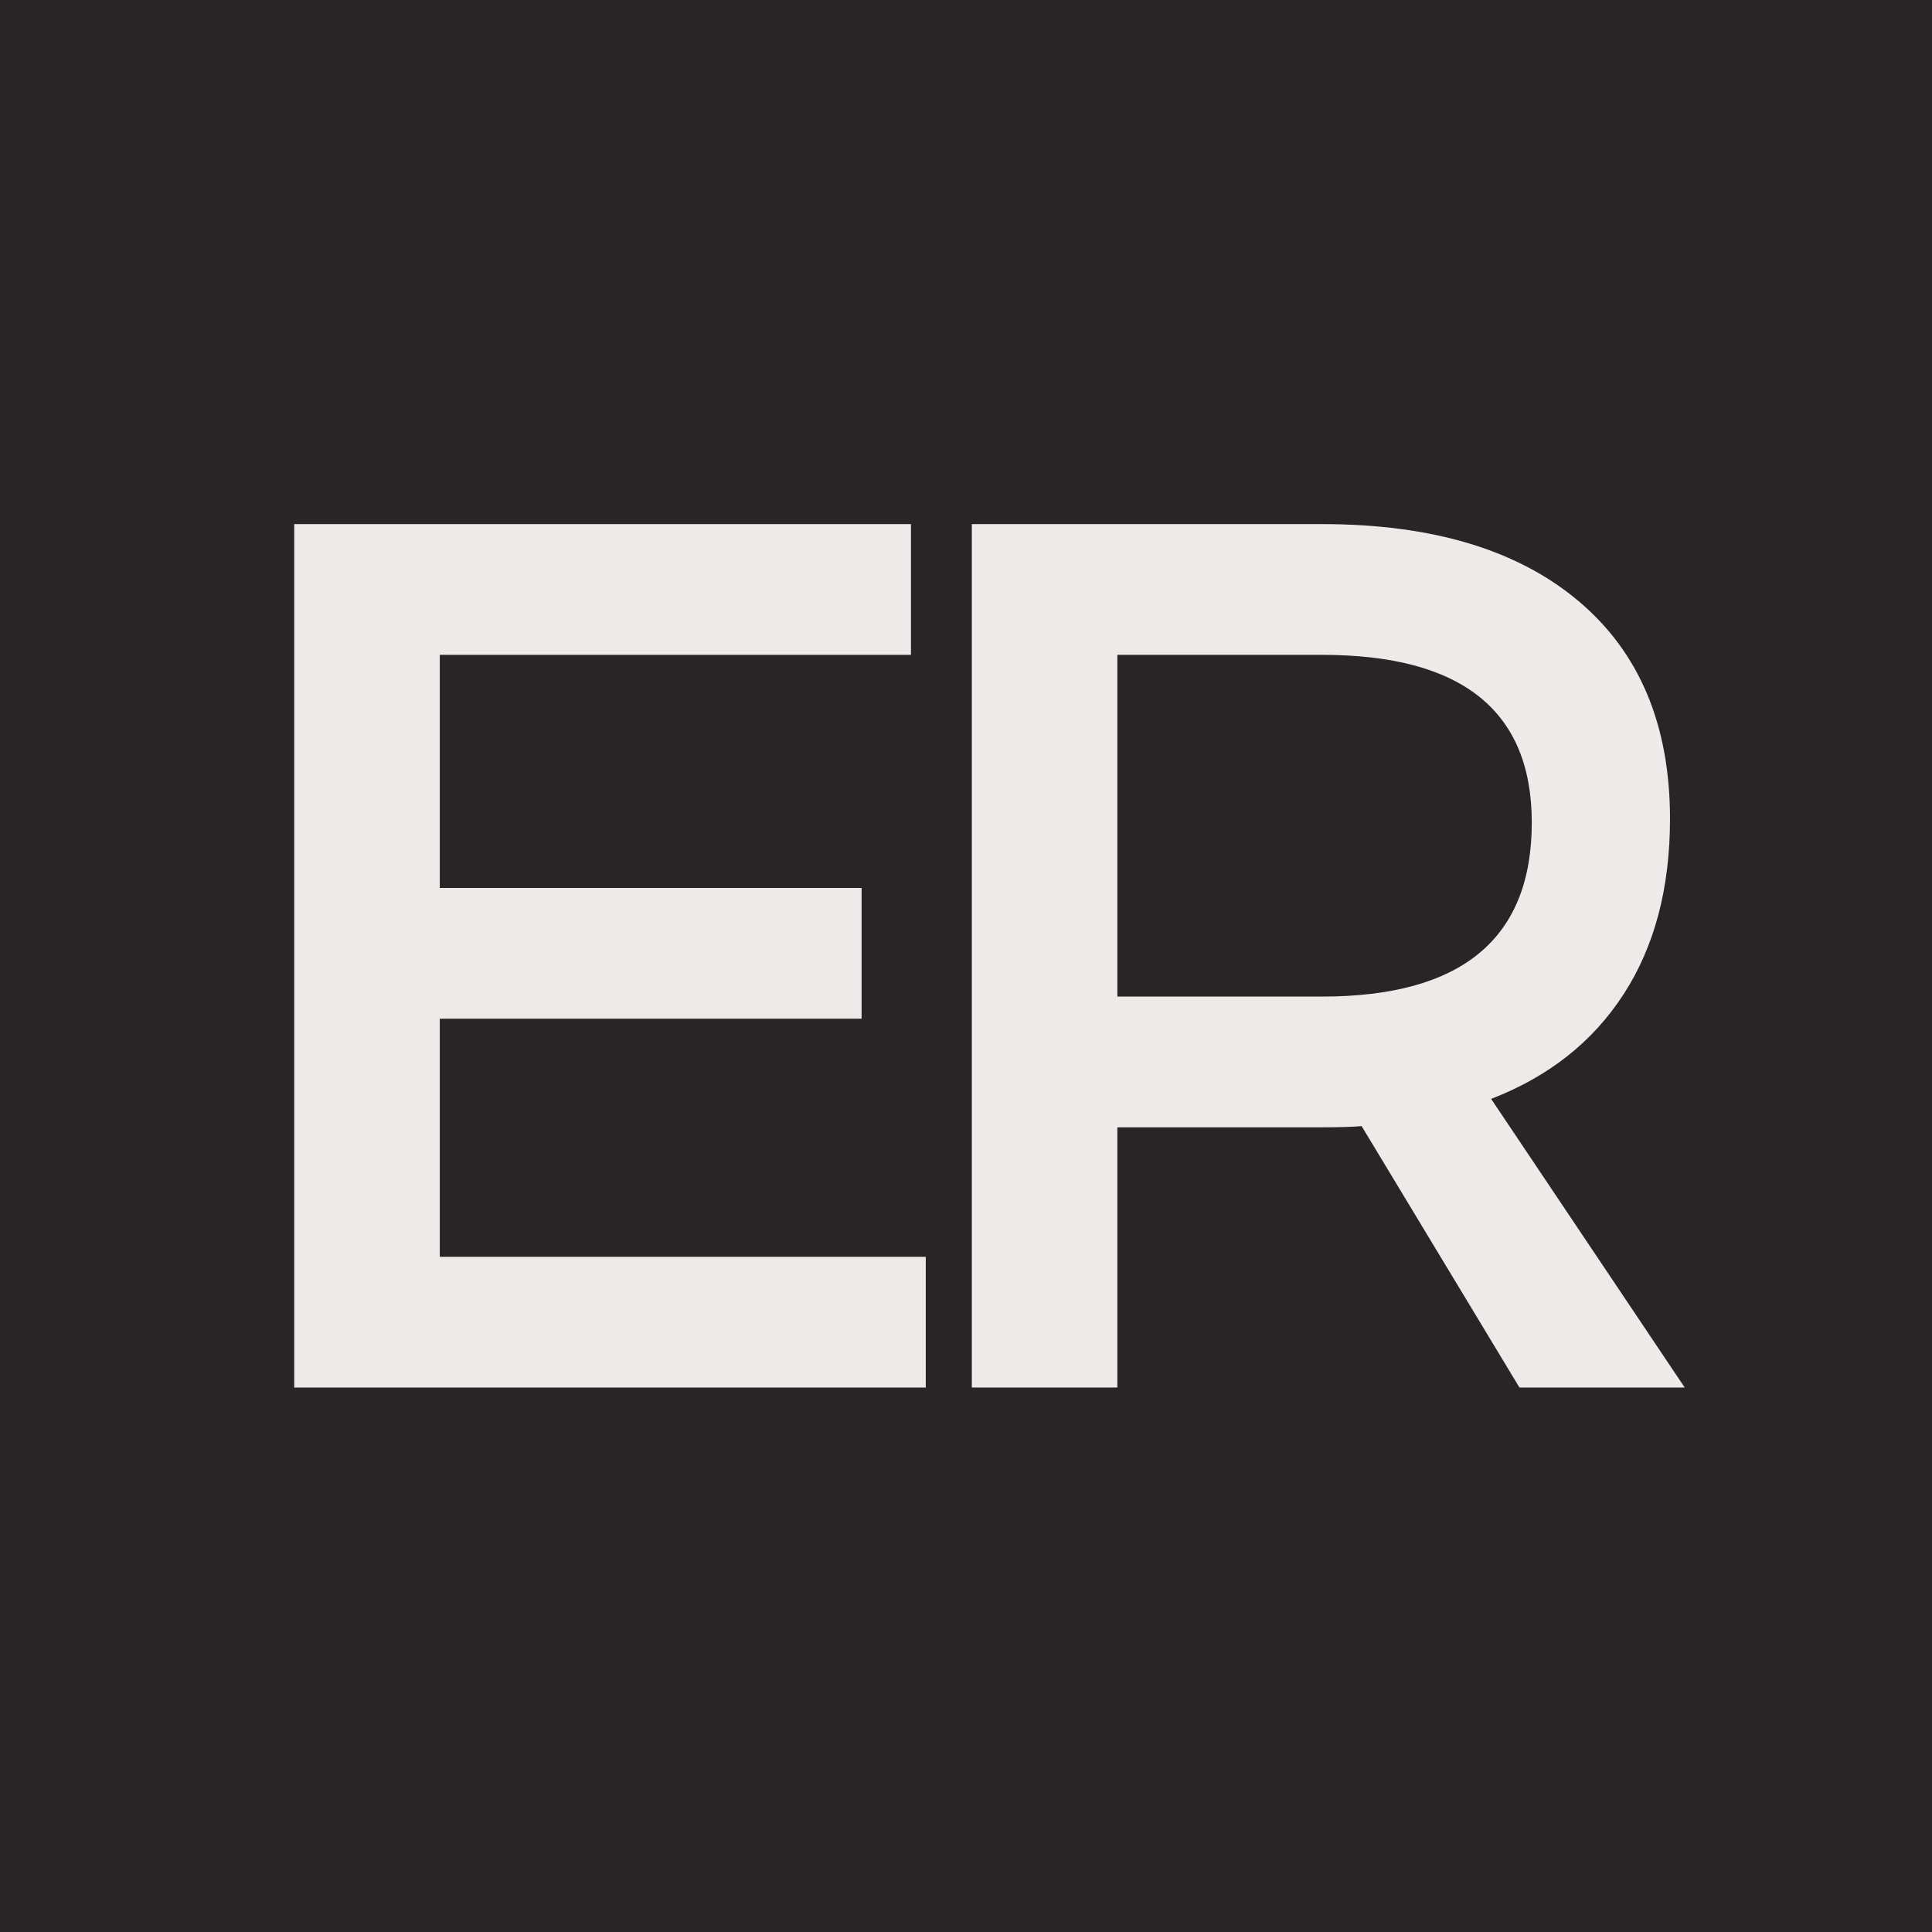 <svg xmlns="http://www.w3.org/2000/svg" xmlns:xlink="http://www.w3.org/1999/xlink" width="500" viewBox="0 0 375 375" height="500" preserveAspectRatio="xMidYMid meet"><defs><g></g><clipPath id="1dde1a1631"><path d="M 187.5 0 C 83.945 0 0 83.945 0 187.5 C 0 291.055 83.945 375 187.5 375 C 291.055 375 375 291.055 375 187.5 C 375 83.945 291.055 0 187.5 0 Z M 187.5 0 " clip-rule="nonzero"></path></clipPath></defs><rect x="-37.5" width="450" fill="#ffffff" y="-37.5" height="450" fill-opacity="1"></rect><rect x="-37.5" width="450" fill="#272525" y="-37.5" height="450" fill-opacity="1"></rect><g clip-path="url(#1dde1a1631)"><rect x="-37.5" width="450" fill="#272525" y="-37.5" height="450" fill-opacity="1"></rect></g><g fill="#edeaea" fill-opacity="1"><g transform="translate(35.081, 269.324)"><g><path d="M 141.734 -142.219 L 50.281 -142.219 L 50.281 -96.969 L 132.156 -96.969 L 132.156 -71.594 L 50.281 -71.594 L 50.281 -25.375 L 144.609 -25.375 L 144.609 0 L 22.031 0 L 22.031 -167.594 L 141.734 -167.594 Z M 141.734 -142.219 "></path></g></g></g><g fill="#edeaea" fill-opacity="1"><g transform="translate(166.599, 269.324)"><g><path d="M 128.328 0 L 97.688 -50.75 C 96.094 -50.594 93.535 -50.516 90.016 -50.516 L 50.281 -50.516 L 50.281 0 L 22.031 0 L 22.031 -167.594 L 90.016 -167.594 C 111.41 -167.594 128.016 -162.602 139.828 -152.625 C 151.641 -142.656 157.547 -128.57 157.547 -110.375 C 157.547 -96.969 154.551 -85.633 148.562 -76.375 C 142.57 -67.113 133.992 -60.332 122.828 -56.031 L 160.406 0 Z M 50.281 -75.891 L 90.016 -75.891 C 117.148 -75.891 130.719 -87.145 130.719 -109.656 C 130.719 -131.363 117.148 -142.219 90.016 -142.219 L 50.281 -142.219 Z M 50.281 -75.891 "></path></g></g></g></svg>